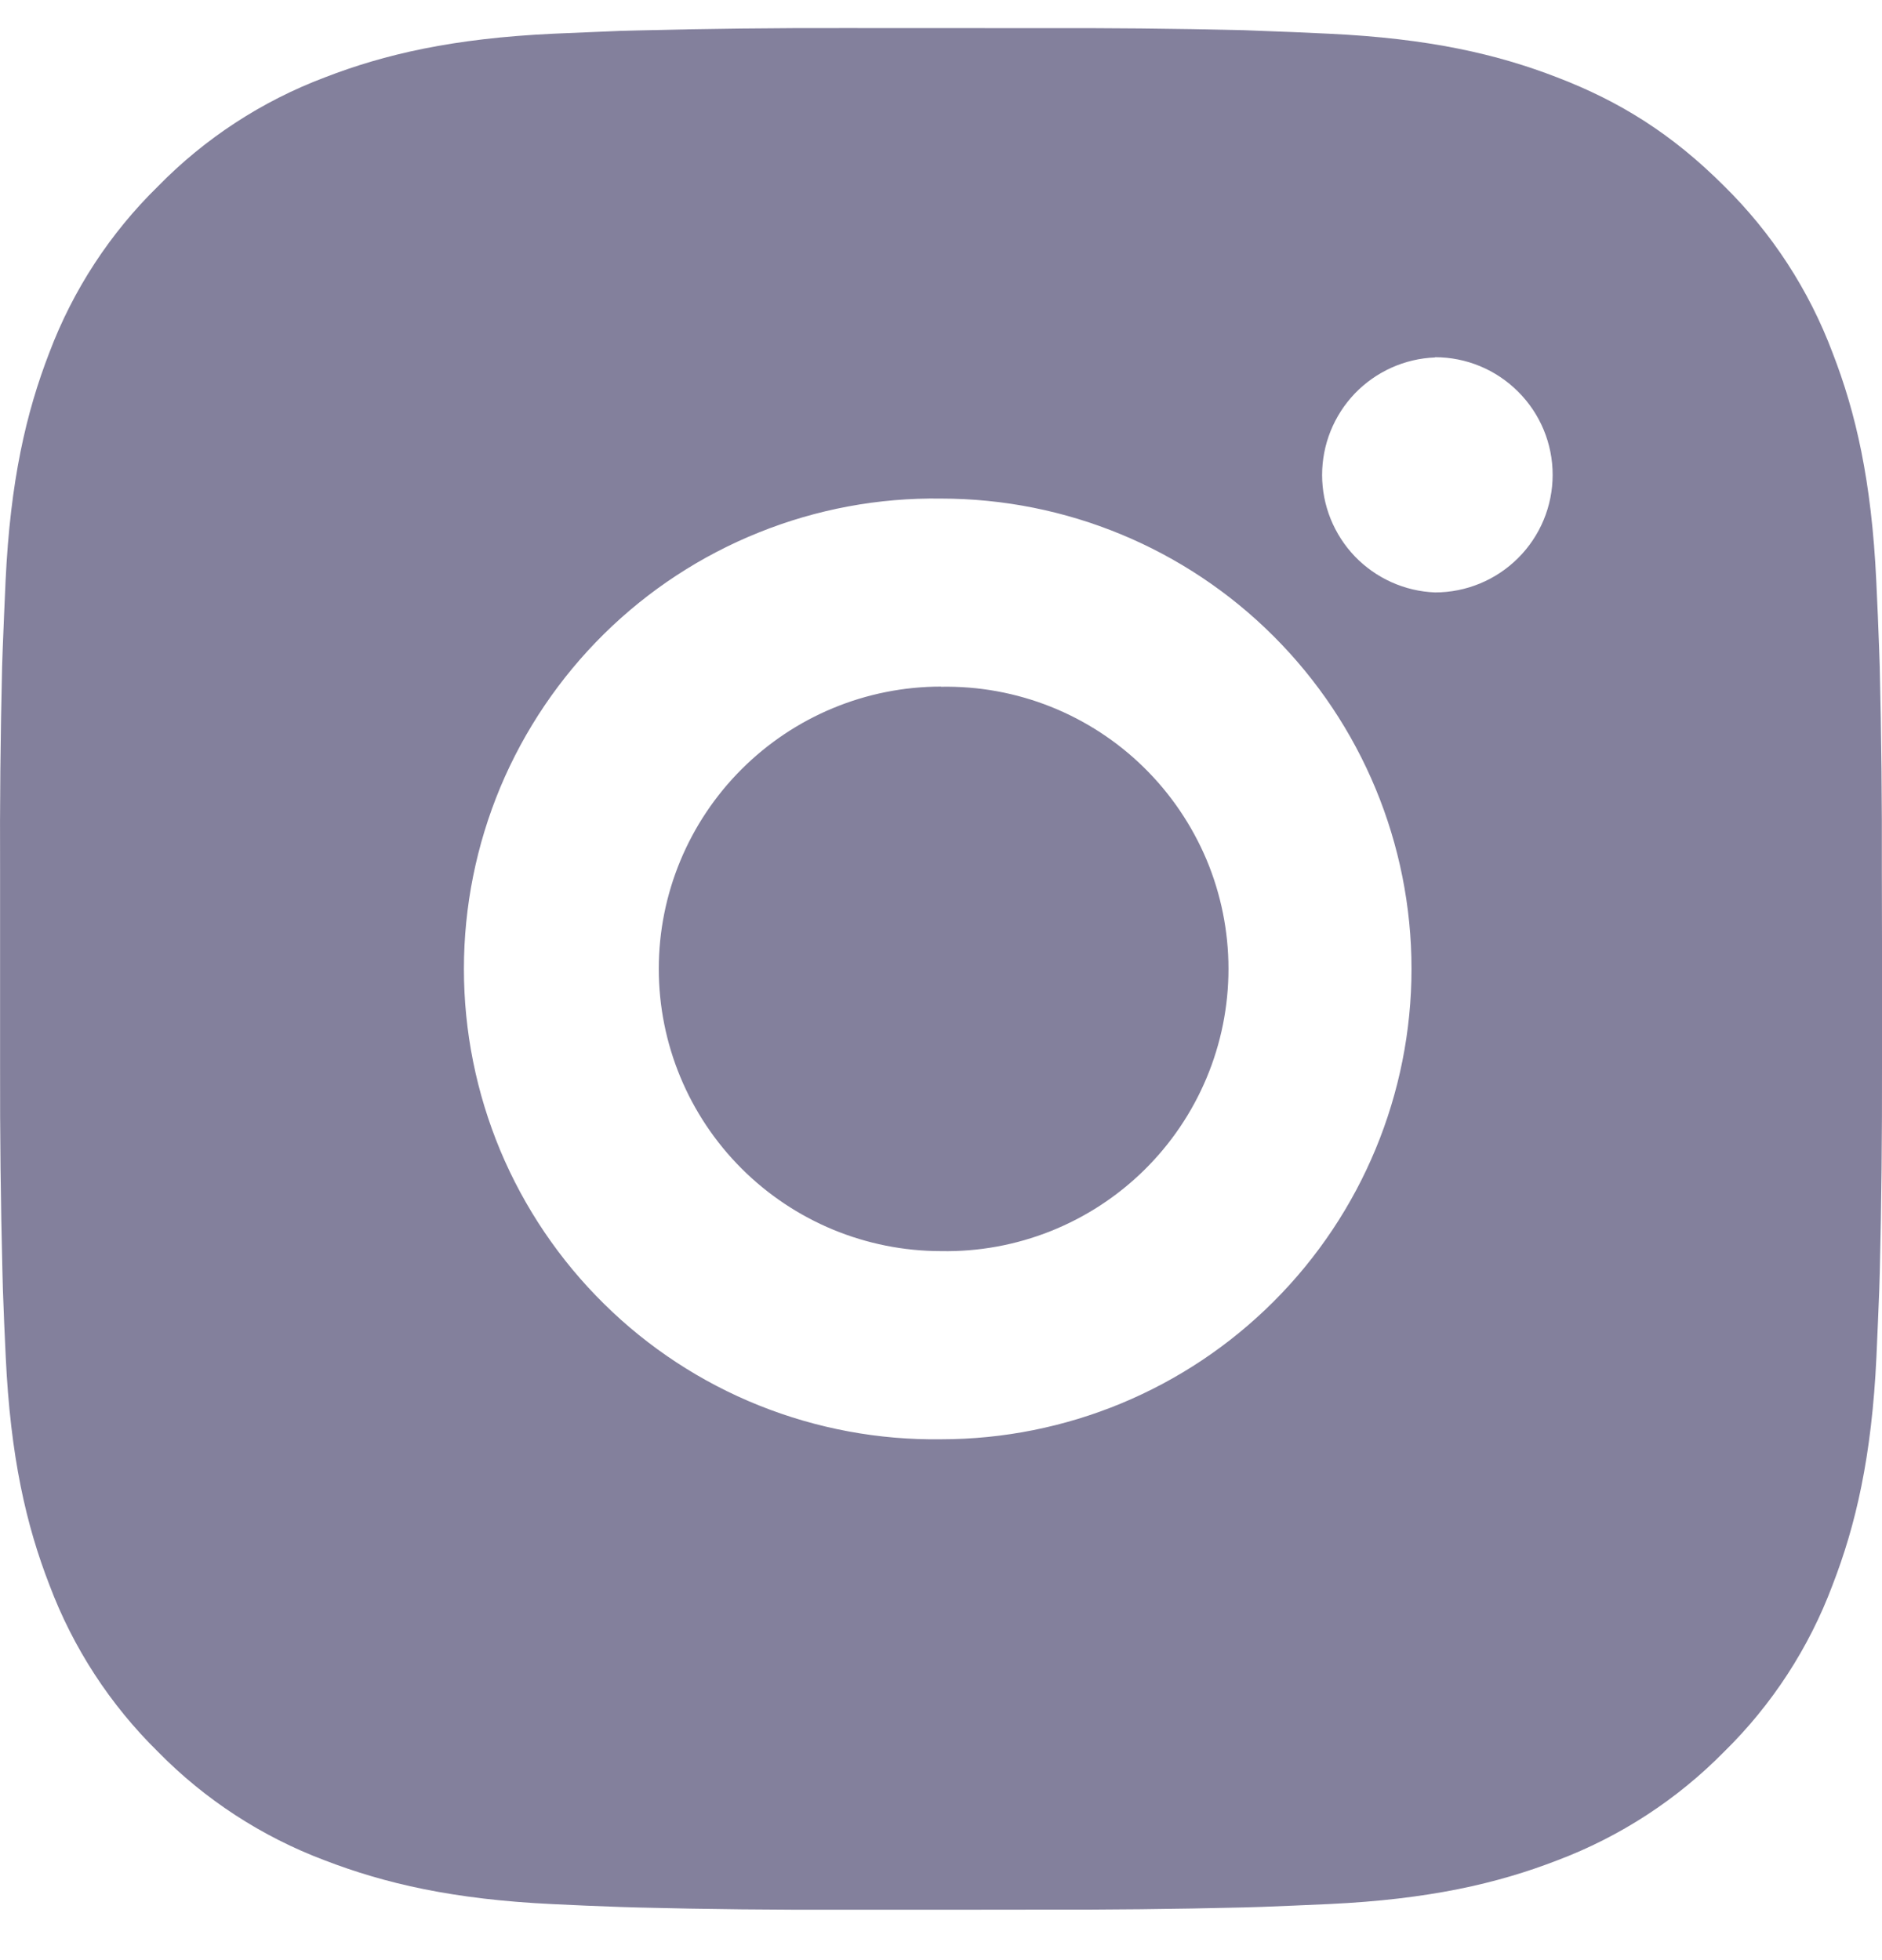 <svg width="24" height="25" viewBox="0 0 24 25" fill="none" xmlns="http://www.w3.org/2000/svg">
<g clip-path="url(#clip0_0_6693)">
<path d="M13.234 0.359C14.109 0.356 14.985 0.364 15.86 0.385L16.093 0.394C16.362 0.403 16.627 0.415 16.947 0.43C18.224 0.49 19.095 0.691 19.86 0.988C20.652 1.292 21.319 1.705 21.986 2.372C22.596 2.972 23.068 3.697 23.369 4.498C23.666 5.262 23.867 6.134 23.927 7.411C23.942 7.73 23.954 7.997 23.963 8.265L23.971 8.498C23.992 9.373 24.001 10.248 23.998 11.124L24 12.019V13.591C24.002 14.466 23.993 15.342 23.972 16.218L23.965 16.45C23.955 16.719 23.943 16.984 23.929 17.305C23.869 18.581 23.665 19.453 23.369 20.217C23.069 21.018 22.597 21.744 21.986 22.343C21.386 22.953 20.66 23.425 19.86 23.727C19.095 24.023 18.224 24.225 16.947 24.285C16.627 24.299 16.362 24.311 16.093 24.321L15.86 24.328C14.985 24.349 14.109 24.359 13.234 24.356L12.338 24.357H10.768C9.892 24.36 9.016 24.351 8.141 24.329L7.908 24.322C7.623 24.312 7.339 24.3 7.054 24.286C5.777 24.226 4.906 24.022 4.14 23.727C3.34 23.426 2.614 22.954 2.015 22.343C1.405 21.744 0.932 21.018 0.631 20.217C0.334 19.453 0.133 18.581 0.073 17.305C0.059 17.02 0.047 16.735 0.037 16.45L0.031 16.218C0.009 15.342 -0.001 14.466 0.001 13.591V11.124C-0.003 10.248 0.006 9.373 0.027 8.498L0.035 8.265C0.045 7.997 0.057 7.73 0.071 7.411C0.131 6.133 0.333 5.263 0.629 4.498C0.931 3.697 1.405 2.972 2.017 2.374C2.615 1.763 3.34 1.29 4.14 0.988C4.906 0.691 5.776 0.49 7.054 0.43L7.908 0.394L8.141 0.388C9.016 0.366 9.891 0.356 10.767 0.358L13.234 0.359ZM12 6.359C11.205 6.347 10.416 6.494 9.678 6.791C8.94 7.087 8.269 7.527 7.703 8.085C7.137 8.644 6.687 9.309 6.38 10.042C6.074 10.776 5.916 11.563 5.916 12.358C5.916 13.153 6.074 13.94 6.38 14.674C6.687 15.407 7.137 16.072 7.703 16.63C8.269 17.189 8.94 17.629 9.678 17.925C10.416 18.221 11.205 18.368 12 18.357C13.591 18.357 15.117 17.725 16.242 16.6C17.368 15.475 18 13.948 18 12.357C18 10.766 17.368 9.24 16.242 8.115C15.117 6.99 13.591 6.359 12 6.359ZM12 8.759C12.478 8.75 12.953 8.836 13.398 9.013C13.842 9.19 14.247 9.454 14.588 9.789C14.929 10.124 15.2 10.524 15.386 10.964C15.571 11.405 15.666 11.879 15.666 12.357C15.666 12.836 15.571 13.309 15.386 13.75C15.201 14.191 14.93 14.591 14.589 14.926C14.248 15.261 13.843 15.525 13.399 15.702C12.955 15.879 12.479 15.966 12.001 15.957C11.046 15.957 10.131 15.578 9.456 14.903C8.781 14.228 8.401 13.312 8.401 12.357C8.401 11.402 8.781 10.487 9.456 9.812C10.131 9.137 11.046 8.757 12.001 8.757L12 8.759ZM18.3 4.559C17.913 4.574 17.547 4.739 17.278 5.018C17.01 5.298 16.86 5.67 16.86 6.058C16.86 6.445 17.01 6.817 17.278 7.097C17.547 7.376 17.913 7.541 18.3 7.556C18.698 7.556 19.079 7.398 19.36 7.117C19.642 6.836 19.8 6.454 19.8 6.056C19.8 5.658 19.642 5.277 19.36 4.996C19.079 4.714 18.698 4.556 18.3 4.556V4.559Z" fill="#83809C"/>
</g>
<defs>
<clipPath id="clip0_0_6693">
<rect width="24" height="24" fill="white" transform="translate(0 0.357)"/>
</clipPath>
</defs>
</svg>
